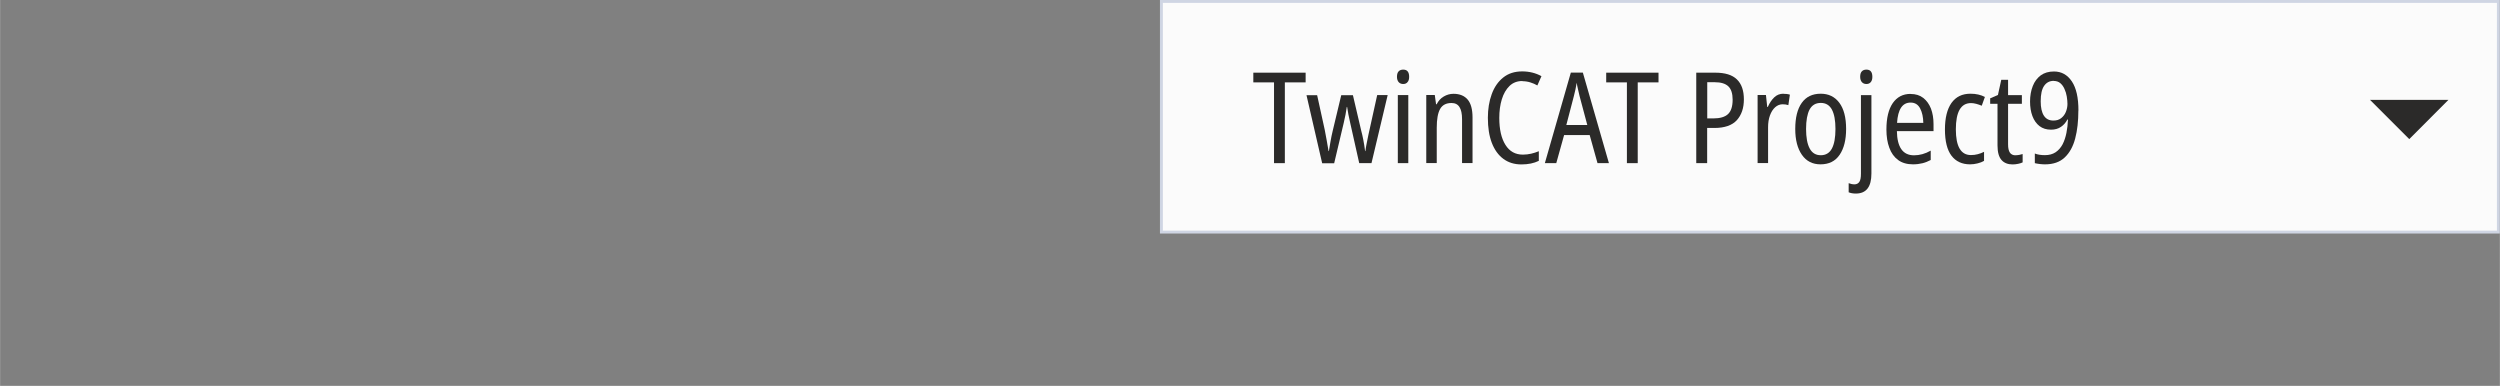 <?xml version="1.0" encoding="UTF-8"?>
<!DOCTYPE svg PUBLIC "-//W3C//DTD SVG 1.1//EN" "http://www.w3.org/Graphics/SVG/1.1/DTD/svg11.dtd">
<!-- Creator: Corel DESIGNER 2020 (64-Bit) -->
<svg xmlns="http://www.w3.org/2000/svg" xml:space="preserve" width="65.038mm" height="10.038mm" version="1.1" style="shape-rendering:geometricPrecision; text-rendering:geometricPrecision; image-rendering:optimizeQuality; fill-rule:evenodd; clip-rule:evenodd"
viewBox="0 0 293.42 45.29"
 xmlns:xlink="http://www.w3.org/1999/xlink"
 xmlns:xodm="http://www.corel.com/coreldraw/odm/2003">
 <rect x="0" y="0" width="293.42" height="45.29" fill="#808080" stroke="none"/>
 <defs>
  <style type="text/css">
   <![CDATA[
    .str0 {stroke:#CFD5E3;stroke-width:0.34;stroke-miterlimit:22.926}
    .fil3 {fill:none}
    .fil2 {fill:#2B2A29}
    .fil0 {fill:#FBFBFB}
    .fil1 {fill:#2B2A29;fill-rule:nonzero}
   ]]>
  </style>
 </defs>
 <g id="Ebene_x0020_1">
  <g id="_1660025720240">
   <g>
    <rect class="fil0 str0" x="136.31" y="0.17" width="156.93" height="27.07"/>
   </g>
   <polygon class="fil1" points="150.8,19.15 149.53,19.15 149.53,9.67 147.1,9.67 147.1,8.53 153.24,8.53 153.24,9.67 150.8,9.67 "/>
   <path id="1" class="fil1" d="M159.53 19.15l-1.06 -4.73c-0.08,-0.33 -0.15,-0.65 -0.21,-0.98 -0.06,-0.33 -0.11,-0.62 -0.15,-0.89l-0.04 0c-0.04,0.28 -0.09,0.58 -0.15,0.91 -0.06,0.33 -0.13,0.65 -0.21,0.97l-1.12 4.73 -1.41 0 -1.84 -7.99 1.25 0 0.89 4.06c0.08,0.42 0.16,0.84 0.24,1.28 0.08,0.44 0.15,0.84 0.21,1.22l0.04 0c0.05,-0.33 0.11,-0.7 0.19,-1.12 0.07,-0.42 0.16,-0.84 0.26,-1.26l1 -4.18 1.37 0 0.98 4.19c0.08,0.29 0.16,0.64 0.24,1.05 0.08,0.41 0.15,0.85 0.21,1.32l0.04 0c0.02,-0.21 0.06,-0.48 0.13,-0.82 0.06,-0.34 0.14,-0.7 0.22,-1.09l1.03 -4.66 1.23 0 -1.9 7.99 -1.43 0z"/>
   <path id="2" class="fil1" d="M164.69 8.17c0.47,0 0.7,0.28 0.7,0.85 0,0.27 -0.06,0.48 -0.19,0.62 -0.12,0.15 -0.29,0.22 -0.51,0.22 -0.22,0 -0.39,-0.07 -0.53,-0.22 -0.13,-0.15 -0.2,-0.36 -0.2,-0.62 0,-0.29 0.06,-0.5 0.19,-0.64 0.13,-0.14 0.31,-0.21 0.54,-0.21zm0.6 2.99l0 7.99 -1.23 0 0 -7.99 1.23 0z"/>
   <path id="3" class="fil1" d="M170.59 11.01c0.73,0 1.29,0.23 1.67,0.68 0.38,0.45 0.57,1.15 0.57,2.1l0 5.35 -1.23 0 0 -5.16c0,-0.62 -0.1,-1.1 -0.3,-1.41 -0.2,-0.32 -0.51,-0.48 -0.94,-0.48 -0.63,0 -1.08,0.24 -1.34,0.71 -0.26,0.47 -0.39,1.2 -0.39,2.19l0 4.15 -1.23 0 0 -7.99 1 0 0.15 1.09 0.07 0c0.2,-0.4 0.47,-0.7 0.83,-0.91 0.35,-0.21 0.74,-0.32 1.15,-0.32z"/>
   <path id="4" class="fil1" d="M178.68 9.51c-0.6,0 -1.11,0.19 -1.51,0.58 -0.4,0.39 -0.7,0.91 -0.9,1.56 -0.2,0.65 -0.3,1.38 -0.3,2.19 0,1.34 0.24,2.39 0.72,3.16 0.48,0.77 1.16,1.15 2.05,1.15 0.34,0 0.66,-0.04 0.97,-0.11 0.31,-0.07 0.61,-0.17 0.9,-0.29l0 1.13c-0.57,0.28 -1.24,0.42 -2.04,0.42 -0.83,0 -1.54,-0.22 -2.13,-0.66 -0.59,-0.44 -1.04,-1.07 -1.35,-1.88 -0.31,-0.81 -0.46,-1.79 -0.46,-2.93 0,-1.02 0.15,-1.95 0.45,-2.77 0.3,-0.83 0.75,-1.48 1.35,-1.96 0.6,-0.48 1.34,-0.72 2.23,-0.72 0.83,0 1.59,0.19 2.26,0.56l-0.48 1.09c-0.26,-0.15 -0.53,-0.27 -0.83,-0.36 -0.29,-0.09 -0.61,-0.14 -0.94,-0.14z"/>
   <path id="5" class="fil1" d="M187.5 19.15l-0.92 -3.3 -3 0 -0.92 3.3 -1.34 0 3.05 -10.63 1.41 0 3.06 10.63 -1.34 0zm-1.2 -4.48l-0.91 -3.41c-0.05,-0.23 -0.11,-0.49 -0.18,-0.78 -0.07,-0.29 -0.12,-0.55 -0.15,-0.77 -0.04,0.26 -0.09,0.52 -0.15,0.79 -0.06,0.27 -0.12,0.52 -0.18,0.76l-0.89 3.41 2.45 0z"/>
   <polygon id="6" class="fil1" points="192.22,19.15 190.95,19.15 190.95,9.67 188.52,9.67 188.52,8.53 194.66,8.53 194.66,9.67 192.22,9.67 "/>
   <path id="7" class="fil1" d="M201.32 8.53c1.15,0 2,0.26 2.54,0.79 0.55,0.53 0.82,1.31 0.82,2.35 0,1.02 -0.28,1.83 -0.83,2.44 -0.55,0.6 -1.43,0.91 -2.63,0.91l-0.85 0 0 4.13 -1.28 0 0 -10.62 2.22 0zm-0.06 1.12l-0.88 0 0 4.25 0.71 0c0.79,0 1.37,-0.17 1.73,-0.51 0.36,-0.34 0.54,-0.9 0.54,-1.69 0,-0.72 -0.17,-1.25 -0.51,-1.57 -0.34,-0.32 -0.87,-0.48 -1.6,-0.48z"/>
   <path id="8" class="fil1" d="M209.32 11.01c0.12,0 0.24,0.01 0.37,0.02 0.13,0.01 0.26,0.04 0.39,0.08l-0.18 1.23c-0.2,-0.07 -0.42,-0.1 -0.67,-0.1 -0.33,0 -0.62,0.12 -0.88,0.35 -0.26,0.23 -0.46,0.55 -0.61,0.96 -0.15,0.41 -0.22,0.87 -0.22,1.4l0 4.19 -1.23 0 0 -7.99 0.98 0 0.15 1.4 0.07 0c0.2,-0.46 0.45,-0.83 0.75,-1.12 0.3,-0.29 0.66,-0.43 1.08,-0.43z"/>
   <path id="9" class="fil1" d="M216.68 15.14c0,1.27 -0.25,2.28 -0.76,3.03 -0.51,0.75 -1.25,1.12 -2.25,1.12 -0.93,0 -1.66,-0.37 -2.18,-1.12 -0.52,-0.75 -0.78,-1.76 -0.78,-3.03 0,-1.32 0.25,-2.34 0.76,-3.06 0.51,-0.72 1.25,-1.08 2.23,-1.08 0.92,0 1.65,0.35 2.18,1.06 0.53,0.7 0.8,1.73 0.8,3.08zm-4.7 0c0,0.99 0.14,1.75 0.42,2.28 0.28,0.53 0.71,0.8 1.31,0.8 0.58,0 1.02,-0.26 1.3,-0.78 0.28,-0.52 0.42,-1.29 0.42,-2.3 0,-1 -0.14,-1.76 -0.42,-2.28 -0.28,-0.52 -0.72,-0.78 -1.3,-0.78 -0.6,0 -1.04,0.26 -1.32,0.78 -0.27,0.52 -0.41,1.28 -0.41,2.28z"/>
   <path id="10" class="fil1" d="M218.33 9.02c0,-0.29 0.06,-0.5 0.19,-0.64 0.13,-0.14 0.31,-0.21 0.54,-0.21 0.47,0 0.7,0.28 0.7,0.85 0,0.27 -0.06,0.48 -0.19,0.62 -0.12,0.15 -0.29,0.22 -0.51,0.22 -0.22,0 -0.39,-0.07 -0.53,-0.22 -0.13,-0.15 -0.2,-0.36 -0.2,-0.62zm-0.49 13.7c-0.34,0 -0.62,-0.05 -0.86,-0.15l0 -1.07c0.11,0.04 0.22,0.07 0.33,0.1 0.11,0.02 0.22,0.04 0.34,0.04 0.26,0 0.45,-0.1 0.58,-0.29 0.13,-0.19 0.19,-0.51 0.19,-0.96l0 -9.22 1.23 0 0 9.19c0,1.57 -0.6,2.35 -1.81,2.36z"/>
   <path id="11" class="fil1" d="M224.25 11.03c0.59,0 1.08,0.15 1.48,0.46 0.4,0.31 0.7,0.73 0.91,1.26 0.2,0.54 0.3,1.14 0.3,1.81l0 0.83 -4.3 0c0.03,1.89 0.7,2.84 2.01,2.84 0.66,0 1.32,-0.18 1.96,-0.55l0 1.1c-0.32,0.17 -0.64,0.3 -0.97,0.38 -0.33,0.08 -0.7,0.13 -1.11,0.13 -0.7,0 -1.29,-0.17 -1.75,-0.51 -0.46,-0.34 -0.81,-0.82 -1.03,-1.44 -0.23,-0.61 -0.34,-1.33 -0.34,-2.14 0,-1.34 0.25,-2.37 0.74,-3.09 0.5,-0.72 1.19,-1.09 2.1,-1.09zm0 1.01c-0.96,0 -1.49,0.79 -1.59,2.38l3.08 0c-0.01,-0.66 -0.13,-1.23 -0.37,-1.69 -0.24,-0.46 -0.61,-0.69 -1.12,-0.69z"/>
   <path id="12" class="fil1" d="M231.23 19.29c-0.94,0 -1.67,-0.34 -2.18,-1.01 -0.51,-0.67 -0.77,-1.7 -0.77,-3.08 0,-1.36 0.26,-2.4 0.77,-3.12 0.52,-0.72 1.25,-1.08 2.22,-1.08 0.34,0 0.65,0.03 0.94,0.1 0.29,0.07 0.54,0.16 0.76,0.28l-0.37 1.03c-0.21,-0.09 -0.42,-0.16 -0.64,-0.22 -0.22,-0.06 -0.43,-0.09 -0.62,-0.09 -1.19,0 -1.78,1.03 -1.78,3.08 0,2.01 0.59,3.02 1.77,3.02 0.28,0 0.55,-0.03 0.8,-0.1 0.26,-0.07 0.51,-0.16 0.74,-0.28l0 1.06c-0.22,0.13 -0.47,0.23 -0.77,0.3 -0.29,0.07 -0.58,0.11 -0.87,0.11z"/>
   <path id="13" class="fil1" d="M236.57 18.22c0.14,0 0.28,-0.01 0.43,-0.04 0.15,-0.03 0.28,-0.06 0.4,-0.1l0 0.98c-0.15,0.07 -0.32,0.13 -0.53,0.17 -0.2,0.04 -0.42,0.07 -0.65,0.07 -0.55,0 -0.99,-0.17 -1.3,-0.52 -0.31,-0.35 -0.47,-0.92 -0.47,-1.71l0 -4.89 -0.86 0 0 -0.64 0.91 -0.39 0.39 -1.78 0.8 0 0 1.8 1.62 0 0 1.01 -1.62 0 0 4.77c0,0.43 0.07,0.75 0.21,0.96 0.14,0.21 0.36,0.32 0.67,0.32z"/>
   <path id="14" class="fil1" d="M243.94 12.97c0,1.24 -0.12,2.33 -0.37,3.28 -0.25,0.95 -0.66,1.69 -1.23,2.23 -0.57,0.54 -1.34,0.81 -2.31,0.81 -0.19,0 -0.4,-0.01 -0.63,-0.04 -0.23,-0.03 -0.42,-0.06 -0.57,-0.1l0 -1.13c0.34,0.13 0.73,0.19 1.18,0.19 0.5,0 0.91,-0.11 1.26,-0.34 0.34,-0.23 0.61,-0.54 0.82,-0.93 0.2,-0.39 0.35,-0.84 0.45,-1.34 0.1,-0.5 0.16,-1.02 0.18,-1.57l-0.07 0c-0.18,0.36 -0.43,0.64 -0.75,0.86 -0.32,0.22 -0.71,0.33 -1.17,0.33 -0.54,0 -0.98,-0.14 -1.35,-0.42 -0.36,-0.28 -0.64,-0.67 -0.83,-1.17 -0.19,-0.5 -0.28,-1.07 -0.28,-1.72 0,-0.67 0.11,-1.28 0.32,-1.81 0.21,-0.54 0.53,-0.95 0.94,-1.26 0.42,-0.3 0.93,-0.45 1.55,-0.45 0.88,0 1.58,0.39 2.1,1.17 0.52,0.78 0.77,1.92 0.77,3.42zm-2.89 -3.48c-0.49,0 -0.86,0.2 -1.13,0.59 -0.27,0.39 -0.4,0.99 -0.4,1.81 0,0.73 0.12,1.29 0.37,1.68 0.25,0.39 0.62,0.58 1.12,0.58 0.37,0 0.67,-0.09 0.91,-0.28 0.24,-0.19 0.43,-0.43 0.55,-0.73 0.12,-0.3 0.19,-0.61 0.19,-0.94 0,-0.27 -0.03,-0.56 -0.08,-0.87 -0.05,-0.31 -0.14,-0.61 -0.27,-0.89 -0.12,-0.28 -0.29,-0.51 -0.49,-0.68 -0.2,-0.17 -0.46,-0.26 -0.77,-0.26z"/>
   <polygon class="fil2" points="278.17,11.72 287.38,11.72 282.78,16.33 "/>
  </g>
  <rect class="fil3" y="0.17" width="293.24" height="45.11"/>
 </g>
</svg>
